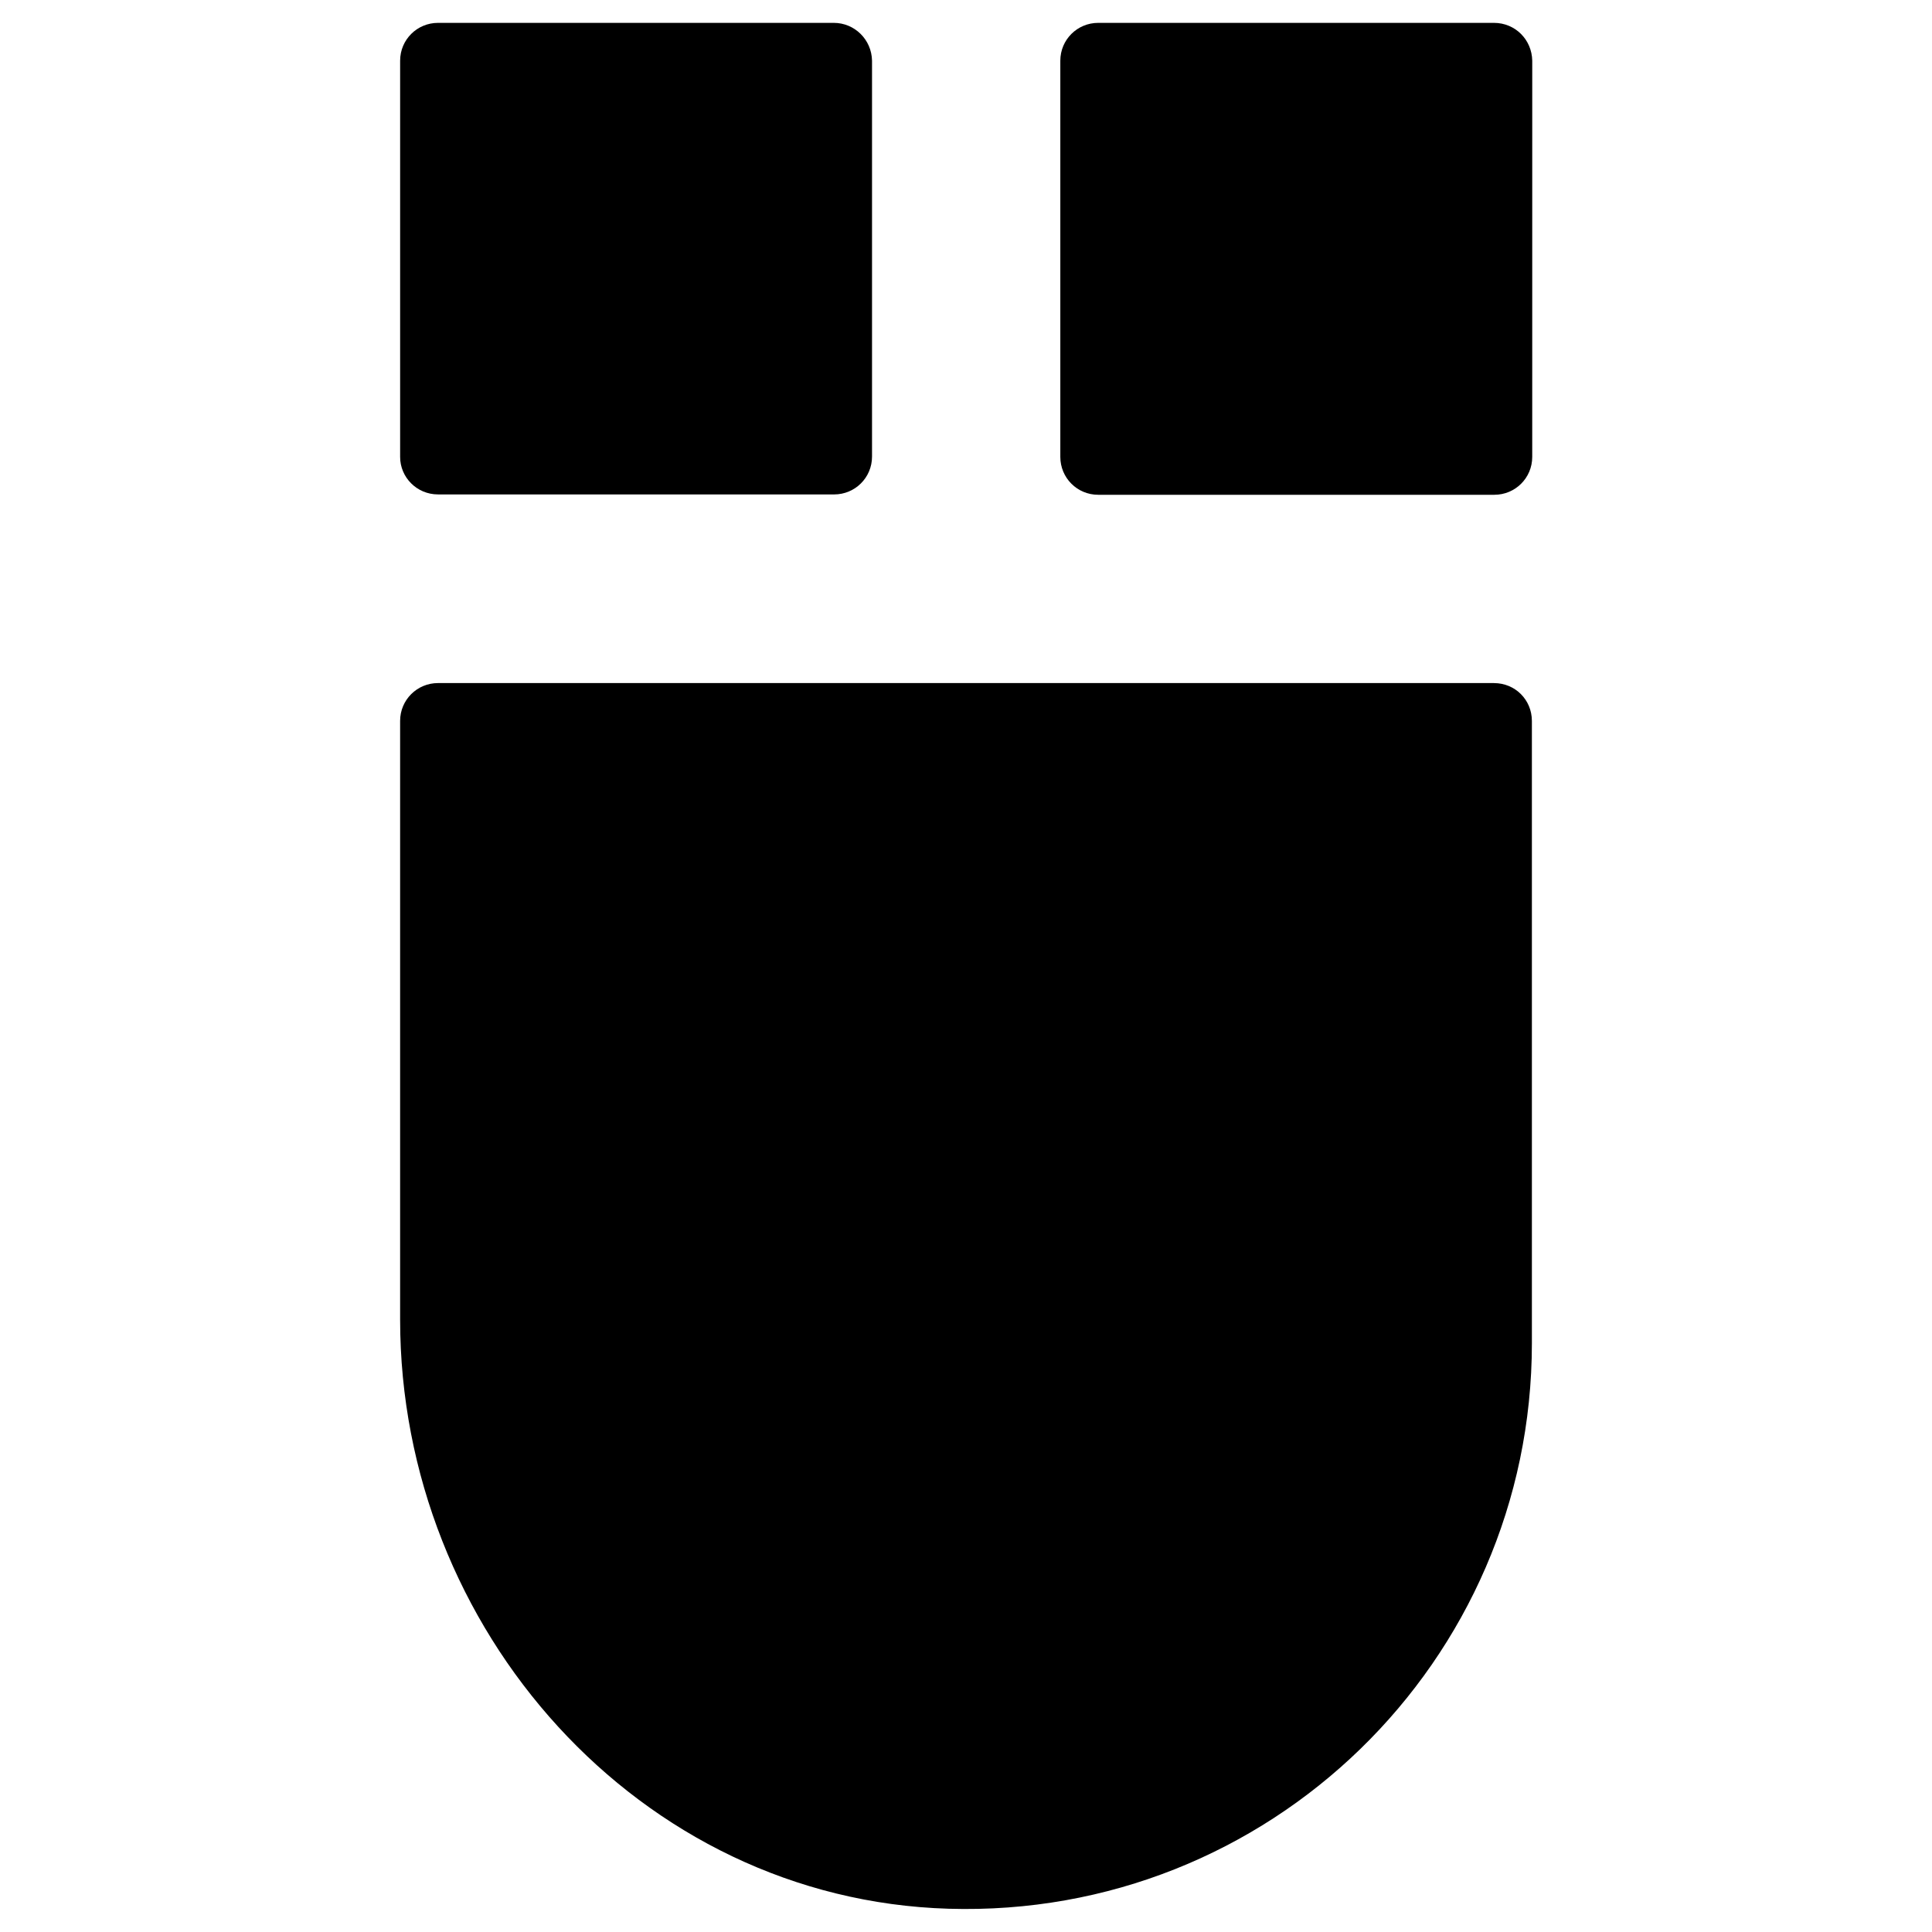 <?xml version="1.0" encoding="UTF-8"?>
<!-- Uploaded to: SVG Repo, www.svgrepo.com, Generator: SVG Repo Mixer Tools -->
<svg fill="#000000" width="800px" height="800px" version="1.1" viewBox="144 144 512 512" xmlns="http://www.w3.org/2000/svg">
 <g>
  <path d="m539.92 150.06h-104.89c-5.512 0-10.035 4.43-10.035 10.035v104.99c0 5.512 4.43 10.035 10.035 10.035h104.99c5.512 0 10.035-4.43 10.035-10.035l0.004-104.99c-0.098-5.609-4.527-10.035-10.137-10.035z"/>
  <path d="m539.92 325.02h-279.85c-5.512 0-10.035 4.43-10.035 10.035v158.62c0 82.066 63.27 153.7 145.34 156.16 84.918 2.559 154.59-65.535 154.59-149.86v-164.91c0-5.609-4.43-10.039-10.039-10.039z"/>
  <path d="m260.07 275.03h104.99c5.512 0 10.035-4.43 10.035-10.035v-104.9c-0.098-5.609-4.625-10.035-10.133-10.035h-104.89c-5.512 0-10.035 4.43-10.035 10.035v104.99c-0.004 5.414 4.426 9.941 10.035 9.941z"/>
 </g>
</svg>